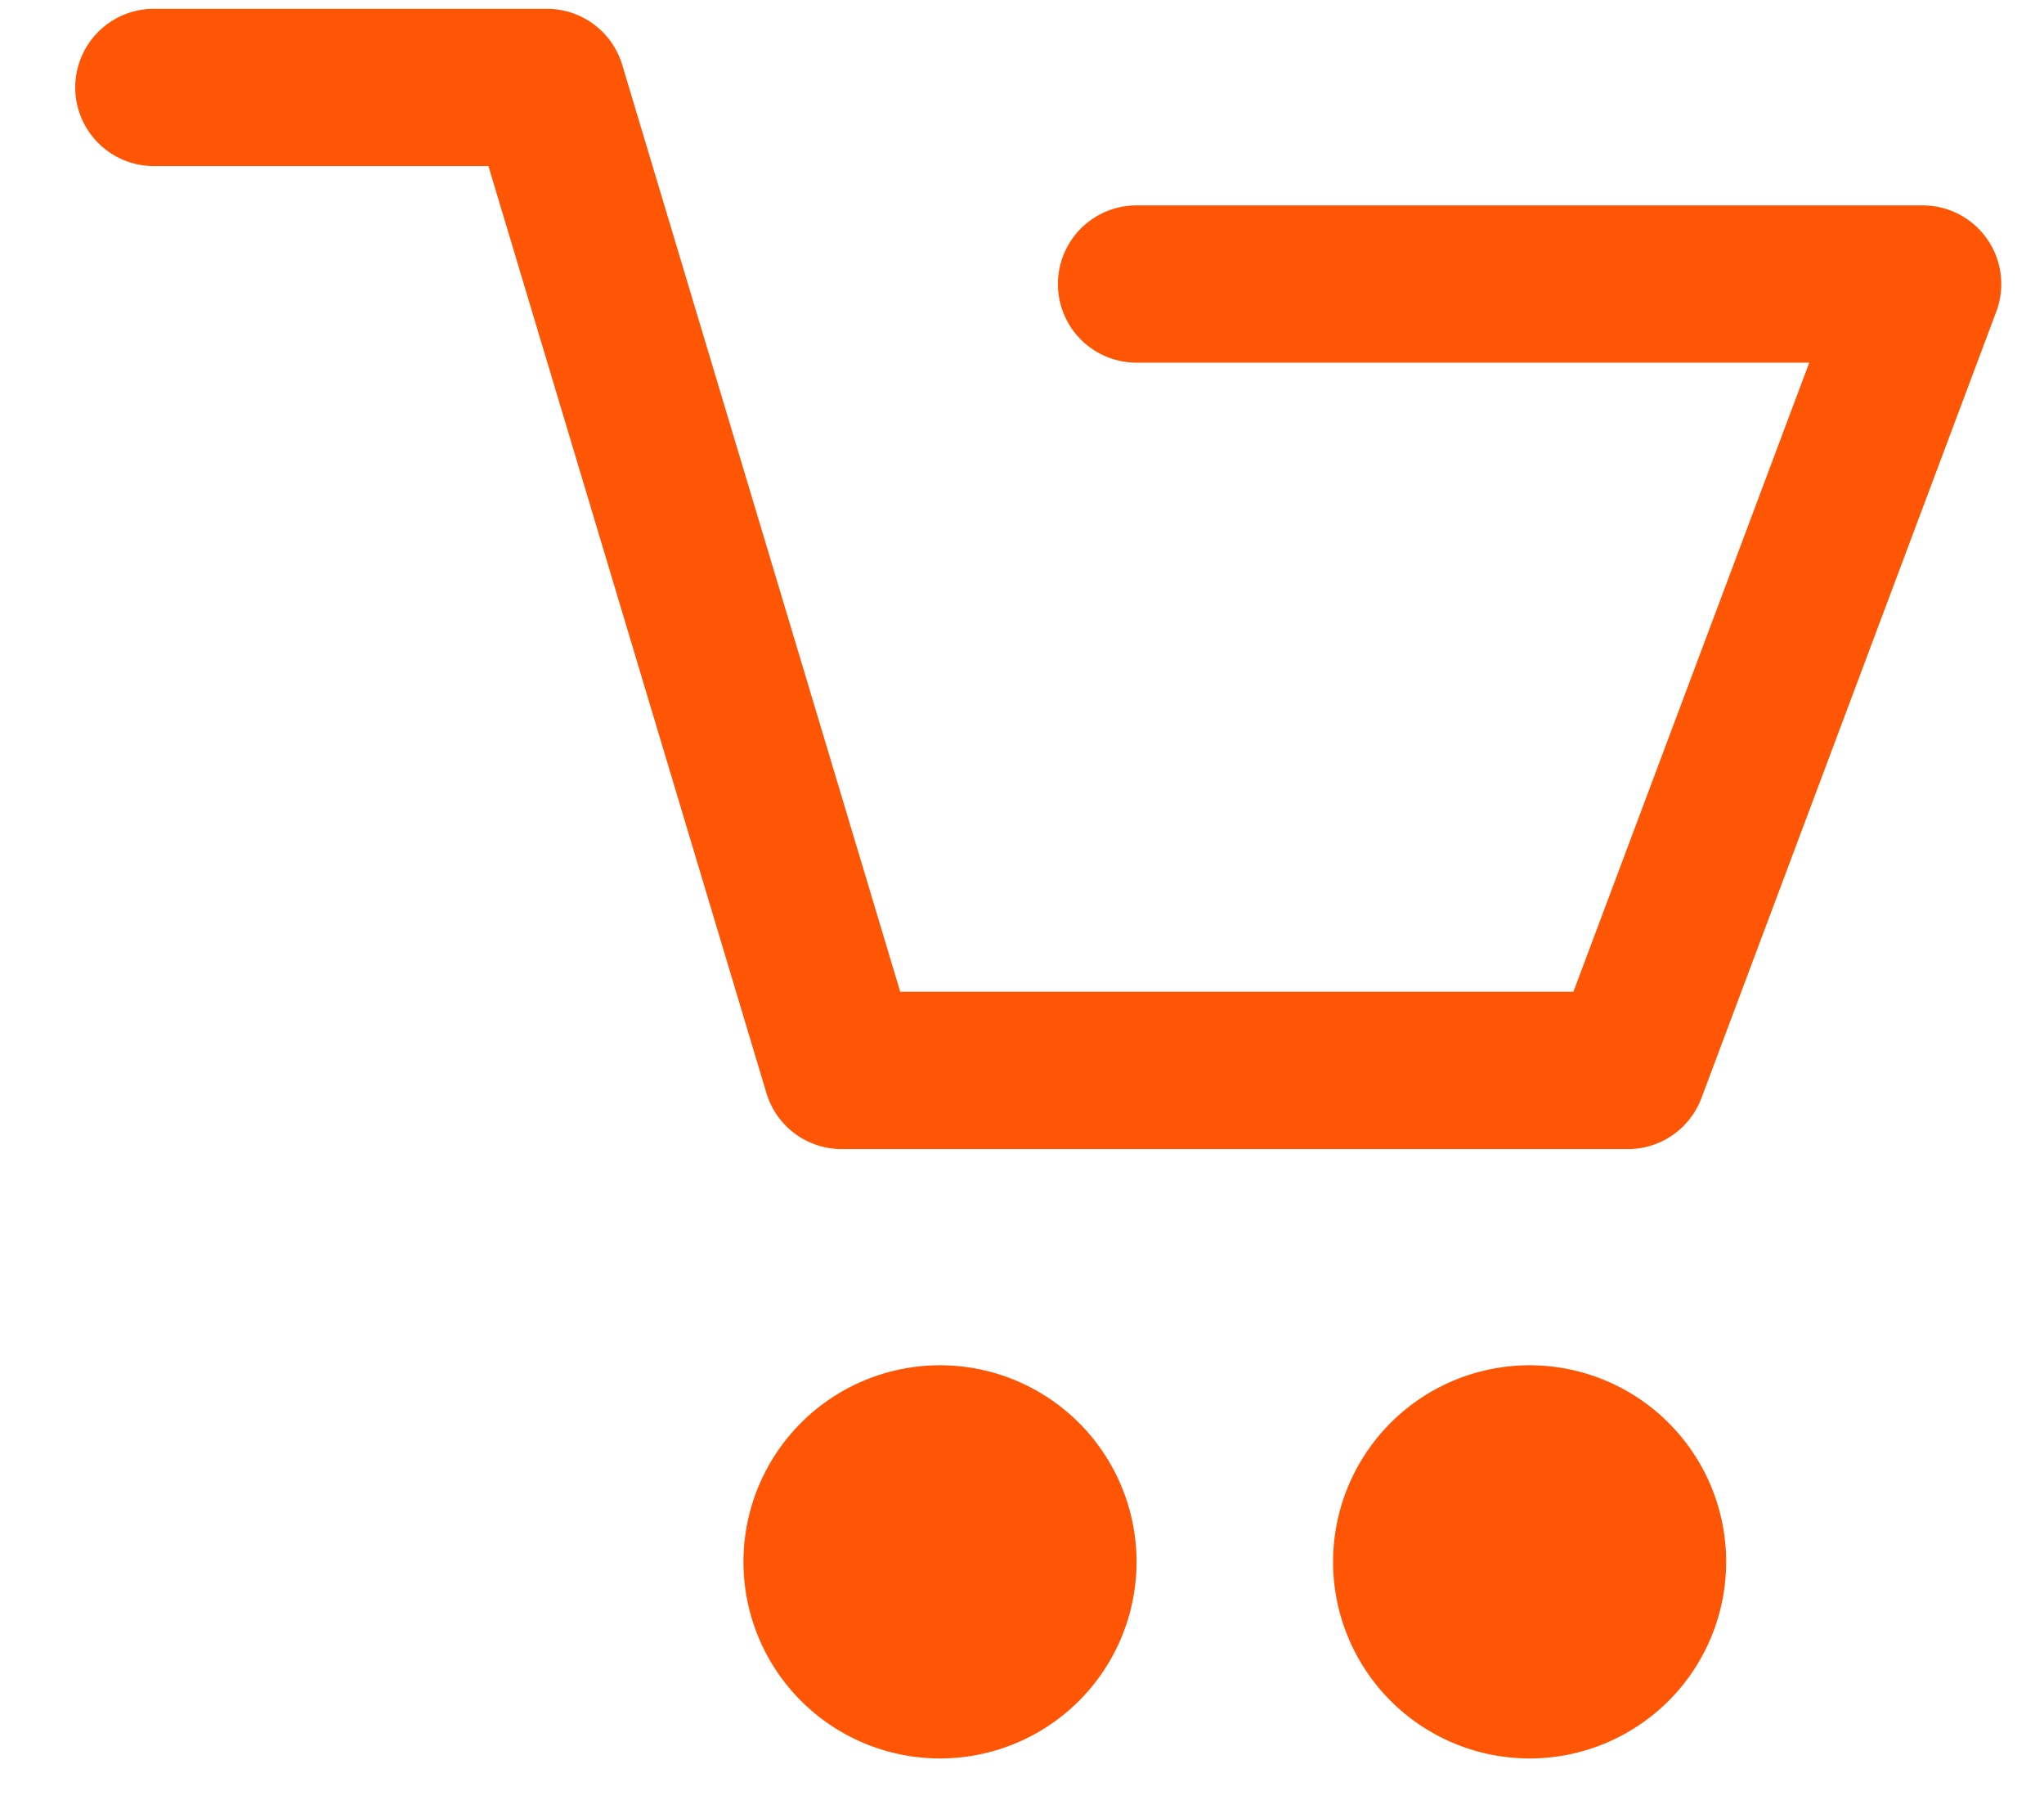 <svg viewBox="0 0 26 23" fill="none" xmlns="http://www.w3.org/2000/svg"><path d="M.957 1.112a1 1 0 0 1 1-1h5a1 1 0 0 1 .958.713l3.536 11.787h8.563l3-8h-8.557a1 1 0 1 1 0-2h10a1 1 0 0 1 .936 1.351l-3.75 10a1 1 0 0 1-.936.65h-10a1 1 0 0 1-.958-.713L6.213 2.112H1.957a1 1 0 0 1-1-1zm11 21.25a2.5 2.5 0 1 0 0-5 2.5 2.5 0 0 0 0 5zm10-2.5a2.5 2.5 0 1 1-5 0 2.5 2.5 0 0 1 5 0z" fill="#FE5604"/></svg>